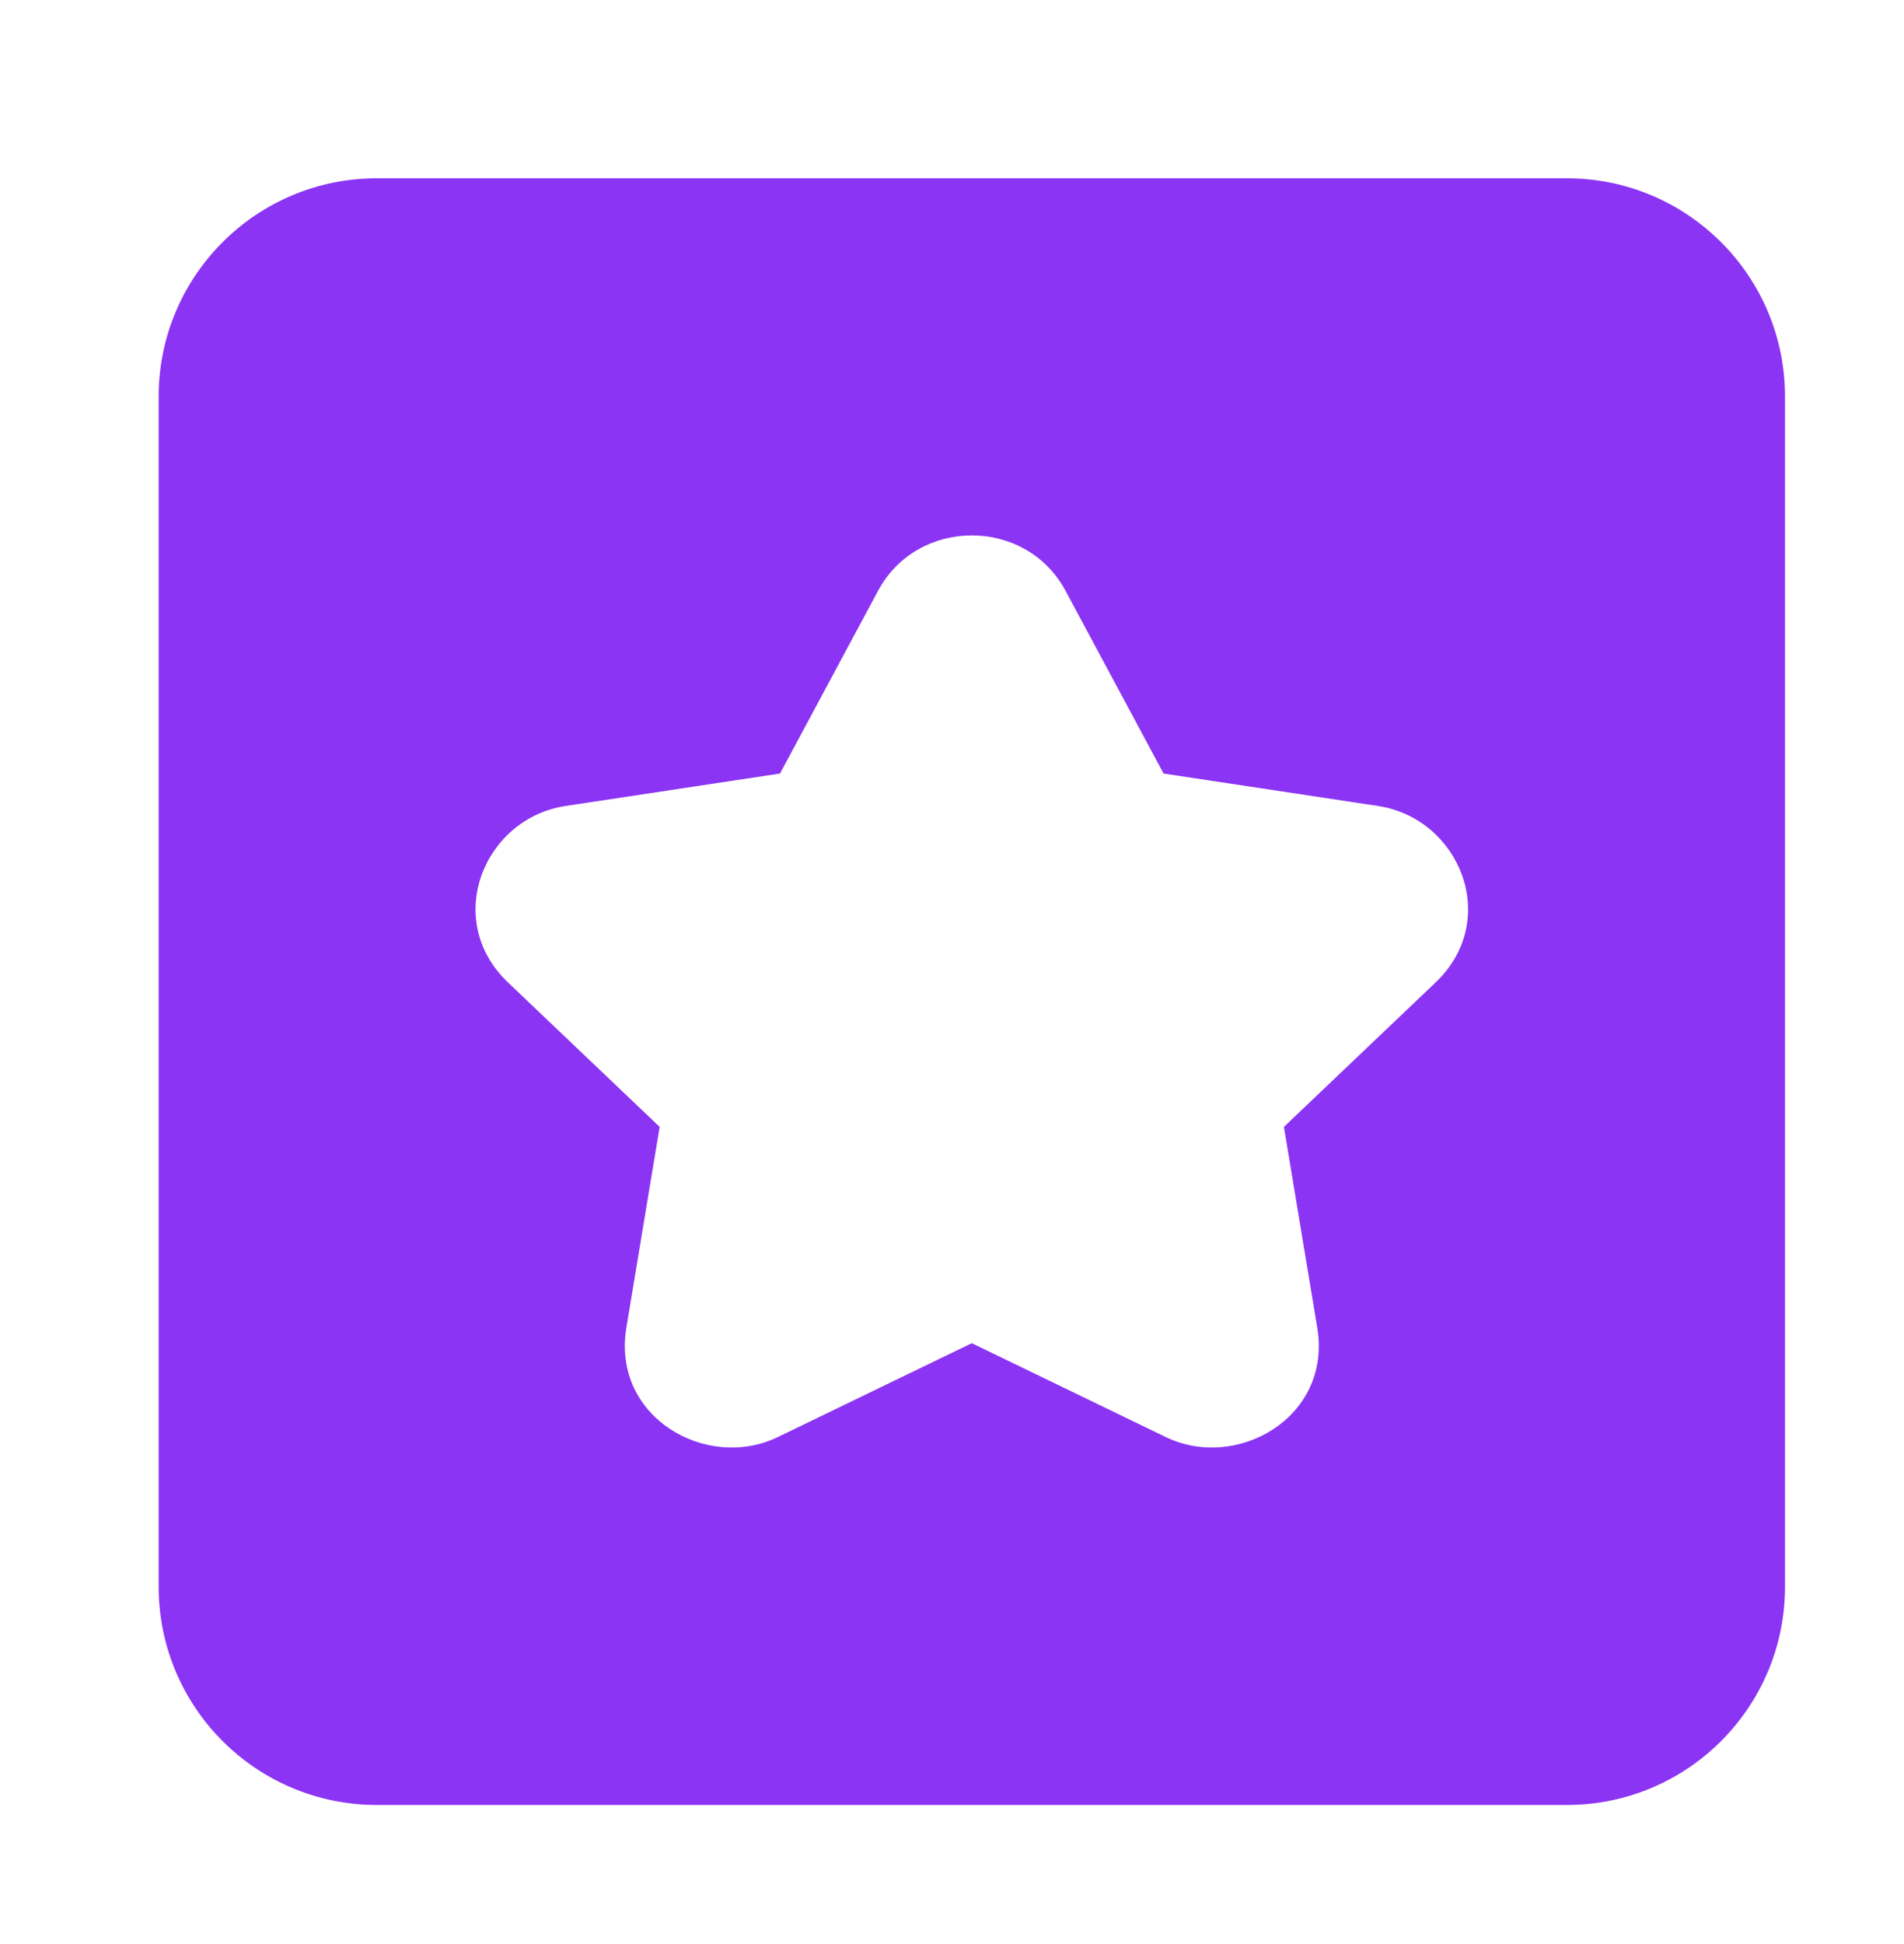 <svg width="48" height="49" viewBox="0 0 48 49" fill="none" xmlns="http://www.w3.org/2000/svg">
<path fill-rule="evenodd" clip-rule="evenodd" d="M9.5 4.494C6.462 4.494 4 6.957 4 9.994V39.994C4 43.032 6.462 45.494 9.5 45.494H39.5C42.538 45.494 45 43.032 45 39.994V9.994C45 6.957 42.538 4.494 39.5 4.494H9.5ZM26.862 14.891C25.863 13.029 23.135 13.029 22.136 14.891L19.664 19.497L14.261 20.314C12.197 20.626 11.15 23.186 12.807 24.763L16.63 28.403L15.791 33.464C15.416 35.724 17.817 37.088 19.609 36.221L24.499 33.855L29.389 36.221C31.182 37.088 33.583 35.724 33.208 33.464L32.368 28.403L36.191 24.763C37.848 23.186 36.802 20.626 34.737 20.314L29.334 19.497L26.862 14.891Z" fill="#8B34F4"/>
</svg>
